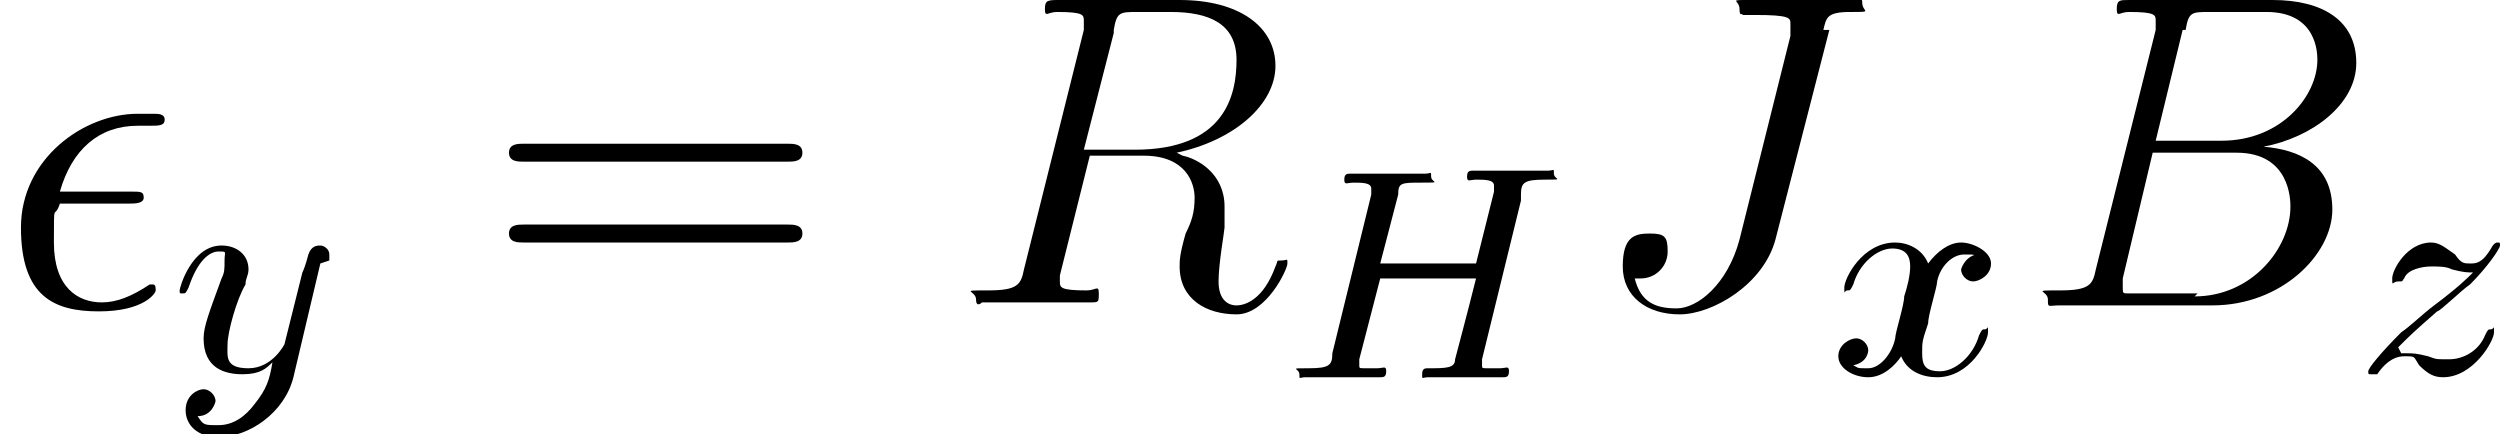 <svg viewBox="0 0 83.5 14.5" version="1.1" xmlns="http://www.w3.org/2000/svg" id="Layer_1">
  
  <path d="M4.3,6.8c.2,0,.5,0,.5-.2s-.1-.2-.4-.2H2c.4-1.4,1.3-2.2,2.6-2.2h.4c.3,0,.5,0,.5-.2s-.2-.2-.4-.2h-.5c-1.8,0-3.9,1.5-3.9,3.8s1.1,2.8,2.6,2.8,1.9-.6,1.9-.7,0-.2-.1-.2,0,0-.1,0c-.6.4-1.1.6-1.6.6-.8,0-1.6-.5-1.6-2s0-.7.2-1.3h2.5Z" id="g1-15"></path>
  <path d="M11,8.7c0-.1,0-.2,0-.2,0-.2-.2-.3-.3-.3s-.3,0-.4.3c0,0-.1.4-.2.6l-.6,2.4s-.4.8-1.2.8-.7-.4-.7-.8.3-1.5.6-2c0-.2.1-.3.1-.5,0-.5-.4-.8-.9-.8-1,0-1.4,1.4-1.4,1.5s0,.1.1.1c.1,0,.1,0,.2-.2.3-.9.7-1.2,1-1.2s.2,0,.2.3,0,.4-.1.6c-.4,1.1-.6,1.6-.6,2,0,1,.7,1.2,1.3,1.2s.8-.2,1-.4c-.1.6-.2.9-.6,1.4-.3.4-.7.7-1.2.7s-.5,0-.7-.3c.5,0,.6-.5.6-.5,0-.2-.2-.4-.4-.4s-.6.2-.6.7.4.9,1.1.9c1,0,2.2-.8,2.5-2l.9-3.8Z" id="g0-121"></path>
  <path d="M26.3,5.4c.2,0,.5,0,.5-.3s-.3-.3-.5-.3h-8.8c-.2,0-.5,0-.5.3s.3.3.5.3h8.8ZM26.3,8.1c.2,0,.5,0,.5-.3s-.3-.3-.5-.3h-8.8c-.2,0-.5,0-.5.3s.3.3.5.3h8.8Z" id="g2-61"></path>
  <path d="M37.2,1c.1-.6.2-.6.8-.6h1.1c1.3,0,2.2.4,2.2,1.6s-.4,3-3.4,3h-1.7l1-3.9ZM39.3,5.1c1.9-.4,3.3-1.6,3.3-2.9S41.4,0,39.4,0h-4C35,0,34.9,0,34.9.3s.1.1.4.1c.9,0,.9.1.9.3s0,.1,0,.3l-2,8c-.1.5-.2.7-1.2.7s-.4,0-.4.3.2.1.2.1c.3,0,.6,0,.9,0h1.8c.3,0,.6,0,.9,0s.3,0,.3-.3-.1-.1-.4-.1c-.9,0-.9-.1-.9-.3s0-.1,0-.2l1-4h1.8c1.4,0,1.7.9,1.7,1.4s-.1.8-.3,1.2c-.2.7-.2.9-.2,1.1,0,1.1.9,1.6,1.9,1.6s1.7-1.5,1.7-1.7,0-.1-.2-.1-.1,0-.2.2c-.4,1.1-1,1.3-1.3,1.3s-.6-.2-.6-.8.2-1.7.2-1.8c0-.6,0-.6,0-.7,0-1.1-.9-1.6-1.4-1.7Z" id="g1-82"></path>
  <path d="M50.8,6.5c0-.4.1-.5.8-.5s.3,0,.3-.2,0-.1-.2-.1-.4,0-.6,0h-.6c-1,0-1.2,0-1.3,0s-.2,0-.2.2.1.1.3.1c.3,0,.6,0,.6.2s0,0,0,.2l-.6,2.4h-3.2l.6-2.3c0-.4.1-.4.8-.4s.3,0,.3-.2,0-.1-.2-.1-.4,0-.6,0h-.6c-1,0-1.2,0-1.3,0s-.2,0-.2.2.1.1.3.1c.3,0,.6,0,.6.2s0,0,0,.2l-1.3,5.3c0,.4-.1.5-.8.5s-.3,0-.3.2,0,.1.2.1c.2,0,.4,0,.6,0h.6c1,0,1.2,0,1.3,0s.2,0,.2-.2-.1-.1-.3-.1-.2,0-.4,0c-.2,0-.2,0-.2-.1s0-.1,0-.2l.7-2.7h3.2c-.3,1.2-.7,2.7-.7,2.7,0,.3-.3.3-.9.3-.1,0-.2,0-.2.2s0,.1.2.1c.2,0,.4,0,.6,0h.6c1,0,1.2,0,1.3,0s.2,0,.2-.2-.1-.1-.3-.1-.2,0-.4,0c-.2,0-.2,0-.2-.1s0-.1,0-.2l1.3-5.3Z" id="g0-72"></path>
  <path d="M60.9,1c.1-.4.1-.6.9-.6s.4,0,.4-.3S62,0,62,0c-.3,0-.5,0-.8,0h-.8C59.7,0,59.1,0,58.4,0s-.3,0-.3.3.1.1.1.2h.4c1.2,0,1.2.1,1.2.3s0,.1,0,.4l-1.7,6.8c-.4,1.5-1.4,2.3-2.1,2.3s-1.2-.2-1.4-1c0,0,.1,0,.2,0,.5,0,.9-.4.9-.9s-.1-.6-.6-.6-.9.1-.9,1.1.8,1.6,1.9,1.6,2.8-1,3.2-2.5l1.8-7Z" id="g1-74"></path>
  <path d="M66,8.5c-.4.1-.5.5-.5.5,0,.2.2.4.4.4s.6-.2.6-.6-.6-.7-1-.7-.8.3-1.1.7c-.2-.5-.7-.7-1.1-.7-1.1,0-1.7,1.2-1.7,1.5s0,.1.1.1c.1,0,.1,0,.2-.2.2-.7.8-1.2,1.3-1.2s.6.3.6.6-.1.7-.2,1c0,.3-.3,1.2-.3,1.4-.1.5-.5,1-.9,1s-.3,0-.5-.1c.5-.1.5-.5.5-.5,0-.2-.2-.4-.4-.4s-.6.2-.6.6.5.7,1,.7.9-.4,1.1-.7c.2.5.7.7,1.2.7,1.1,0,1.7-1.2,1.7-1.5s0-.1-.1-.1c-.1,0-.1,0-.2.2-.2.7-.8,1.2-1.3,1.2s-.6-.2-.6-.6,0-.4.2-1c0-.3.3-1.2.3-1.4.1-.5.5-.9.9-.9s.3,0,.5.1Z" id="g0-120"></path>
  <path d="M73,1c.1-.6.2-.6.8-.6h1.9c1.7,0,1.7,1.4,1.7,1.6,0,1.2-1.2,2.7-3.2,2.7h-2.2l.9-3.7ZM75.6,4.9c1.6-.3,3.1-1.4,3.1-2.8S77.6,0,75.9,0h-4.8c-.3,0-.4,0-.4.3s.1.1.4.1c.9,0,.9.1.9.3s0,.1,0,.3l-2,8c-.1.5-.2.7-1.2.7s-.4,0-.4.3,0,.2.4.2h5.1c2.3,0,4-1.7,4-3.2s-1.1-2-2.3-2.1ZM73.4,9.8h-2c-.2,0-.2,0-.3,0-.2,0-.2,0-.2-.2s0-.2,0-.3l1-4.2h2.8c1.8,0,1.8,1.6,1.8,1.8,0,1.4-1.3,3-3.2,3Z" id="g1-66"></path>
  <path d="M80.1,11.6c.4-.4.5-.5,1.3-1.2.1,0,.8-.7,1.1-.9.6-.6,1-1.2,1-1.3s0-.1-.1-.1c0,0-.1,0-.2.2-.3.5-.5.5-.7.5s-.3,0-.5-.3c-.3-.2-.5-.4-.8-.4-.8,0-1.3.9-1.3,1.2s0,.1.2.1.1,0,.2-.1c.1-.3.6-.4.9-.4s.5,0,.7.1c.4.1.5.1.7.1-.2.2-.5.5-1.3,1.1-.4.3-.8.7-1.1.9-.7.7-1.1,1.2-1.1,1.3s0,.1.1.1.1,0,.2,0c.2-.3.5-.6.9-.6s.3,0,.5.3c.3.3.5.4.8.4,1,0,1.7-1.2,1.7-1.5s0-.1-.1-.1-.1,0-.2.2c-.2.5-.7.8-1.2.8s-.4,0-.7-.1c-.4-.1-.5-.1-.7-.1s-.2,0-.2,0Z" id="g0-122"></path>
</svg>